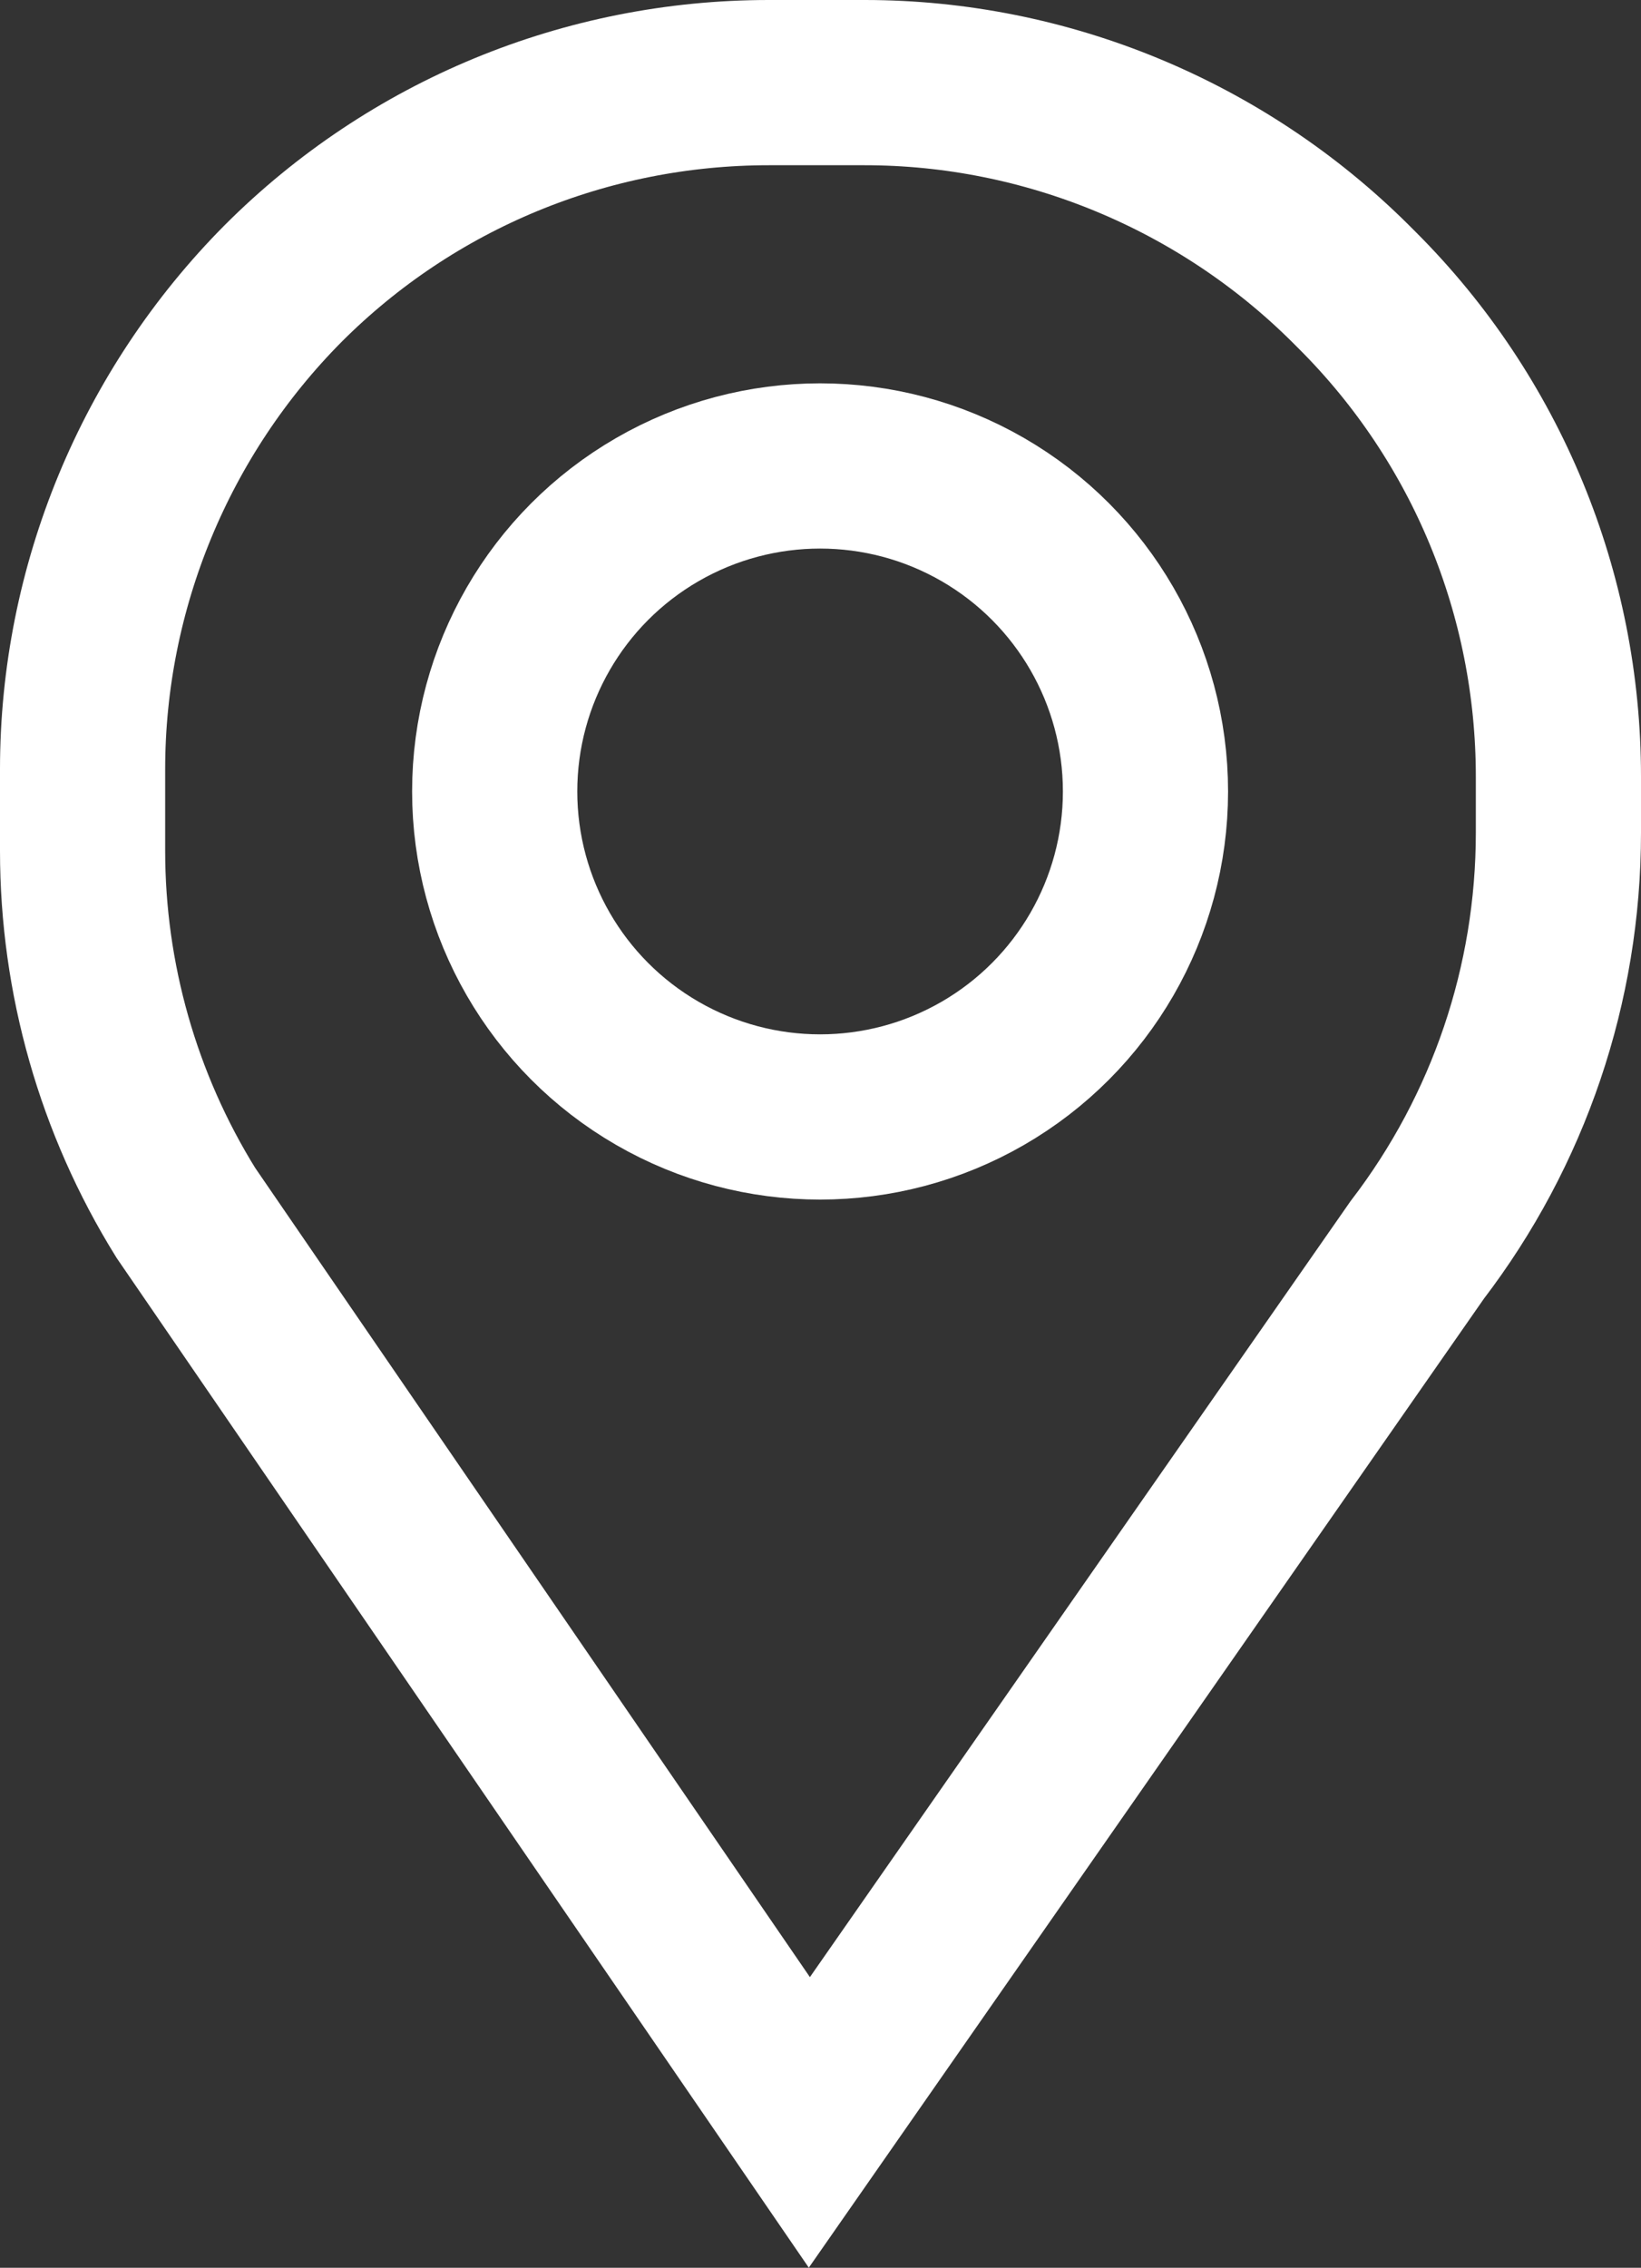 <?xml version="1.0" encoding="UTF-8"?> <svg xmlns="http://www.w3.org/2000/svg" id="Layer_2" viewBox="0 0 19.87 27.45"><rect x="0" y="0" width="19.87" height="27.45" fill="#333333" stroke="none"/><defs><style> .cls-1 { fill: none; stroke: #fff; stroke-miterlimit: 10; stroke-width: 2px; } </style></defs><g id="Layer_1-2" data-name="Layer_1"><g><path class="cls-1" d="M9.8,25.69L2.25,14.68c-.82-1.32-1.25-2.84-1.25-4.38v-.99c0-2.2.88-4.32,2.43-5.88h0c1.56-1.56,3.67-2.43,5.88-2.43h1.16c2.2,0,4.32.88,5.88,2.43l.09.09c1.56,1.56,2.43,3.67,2.43,5.88v.68c0,1.83-.6,3.6-1.71,5.05l-7.36,10.56h0Z"></path><circle class="cls-1" cx="9.93" cy="9.58" r="3.94"></circle></g></g></svg> 